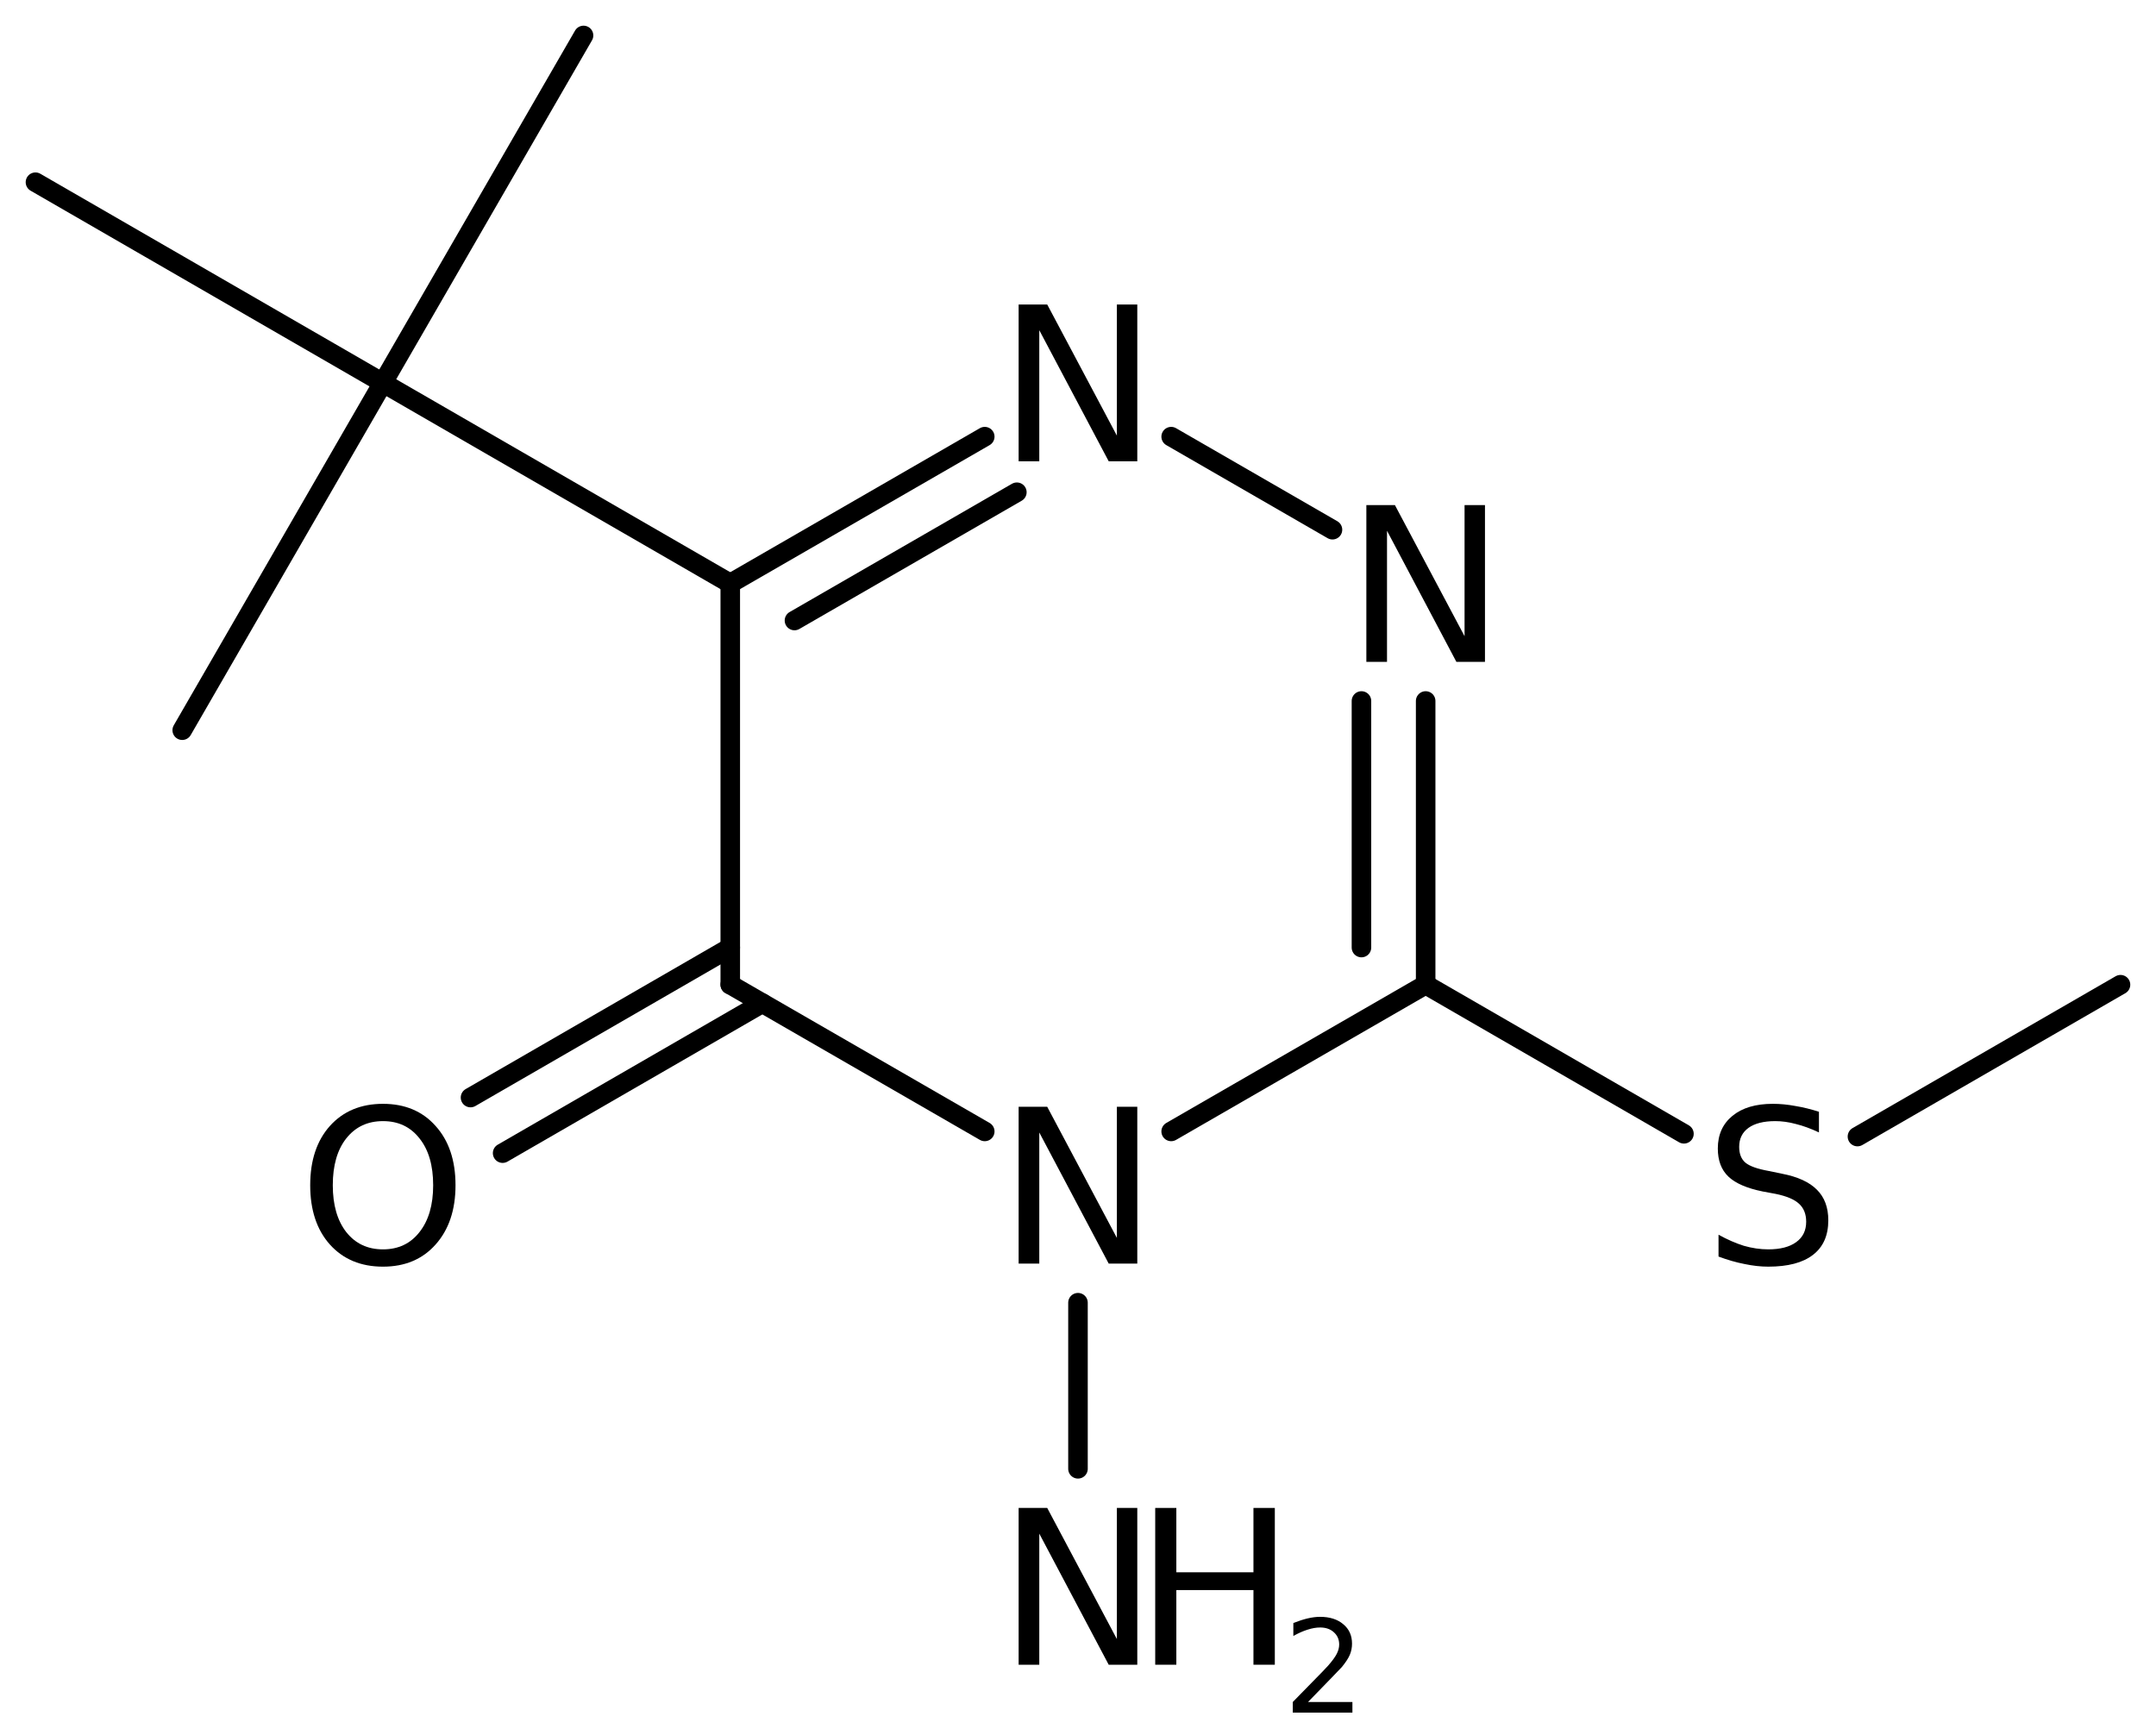 <?xml version='1.0' encoding='UTF-8'?>
<!DOCTYPE svg PUBLIC "-//W3C//DTD SVG 1.1//EN" "http://www.w3.org/Graphics/SVG/1.1/DTD/svg11.dtd">
<svg version='1.2' xmlns='http://www.w3.org/2000/svg' xmlns:xlink='http://www.w3.org/1999/xlink' width='54.601mm' height='43.937mm' viewBox='0 0 54.601 43.937'>
  <desc>Generated by the Chemistry Development Kit (http://github.com/cdk)</desc>
  <g stroke-linecap='round' stroke-linejoin='round' stroke='#000000' stroke-width='.495' fill='#000000'>
    <rect x='.0' y='.0' width='55.0' height='44.0' fill='#FFFFFF' stroke='none'/>
    <g id='mol1' class='mol'>
      <line id='mol1bnd1' class='bond' x1='14.778' y1='.898' x2='9.696' y2='9.696'/>
      <line id='mol1bnd2' class='bond' x1='9.696' y1='9.696' x2='.898' y2='4.615'/>
      <line id='mol1bnd3' class='bond' x1='9.696' y1='9.696' x2='4.615' y2='18.494'/>
      <line id='mol1bnd4' class='bond' x1='9.696' y1='9.696' x2='18.494' y2='14.778'/>
      <g id='mol1bnd5' class='bond'>
        <line x1='24.939' y1='11.059' x2='18.494' y2='14.778'/>
        <line x1='25.752' y1='12.467' x2='20.12' y2='15.716'/>
      </g>
      <line id='mol1bnd6' class='bond' x1='29.66' y1='11.059' x2='33.745' y2='13.416'/>
      <g id='mol1bnd7' class='bond'>
        <line x1='36.105' y1='24.938' x2='36.105' y2='17.754'/>
        <line x1='34.479' y1='23.999' x2='34.479' y2='17.754'/>
      </g>
      <line id='mol1bnd8' class='bond' x1='36.105' y1='24.938' x2='29.66' y2='28.656'/>
      <line id='mol1bnd9' class='bond' x1='24.939' y1='28.656' x2='18.494' y2='24.938'/>
      <line id='mol1bnd10' class='bond' x1='18.494' y1='14.778' x2='18.494' y2='24.938'/>
      <g id='mol1bnd11' class='bond'>
        <line x1='19.307' y1='25.407' x2='12.729' y2='29.206'/>
        <line x1='18.494' y1='23.999' x2='11.916' y2='27.798'/>
      </g>
      <line id='mol1bnd12' class='bond' x1='27.3' y1='32.994' x2='27.3' y2='37.201'/>
      <line id='mol1bnd13' class='bond' x1='36.105' y1='24.938' x2='42.646' y2='28.716'/>
      <line id='mol1bnd14' class='bond' x1='47.04' y1='28.786' x2='53.702' y2='24.94'/>
      <path id='mol1atm6' class='atom' d='M25.797 7.712h.724l1.764 3.321v-3.321h.517v3.971h-.724l-1.758 -3.32v3.32h-.523v-3.971z' stroke='none'/>
      <path id='mol1atm7' class='atom' d='M34.603 12.792h.723l1.764 3.321v-3.321h.517v3.971h-.724l-1.757 -3.32v3.32h-.523v-3.971z' stroke='none'/>
      <path id='mol1atm9' class='atom' d='M25.797 28.032h.724l1.764 3.321v-3.321h.517v3.971h-.724l-1.758 -3.32v3.32h-.523v-3.971z' stroke='none'/>
      <path id='mol1atm11' class='atom' d='M9.699 28.395q-.584 .0 -.93 .438q-.341 .432 -.341 1.186q.0 .748 .341 1.186q.346 .438 .93 .438q.584 -.0 .925 -.438q.346 -.438 .346 -1.186q.0 -.754 -.346 -1.186q-.341 -.438 -.925 -.438zM9.699 27.957q.834 .0 1.332 .56q.505 .559 .505 1.502q.0 .937 -.505 1.502q-.498 .56 -1.332 .56q-.839 -.0 -1.344 -.56q-.499 -.559 -.499 -1.502q.0 -.943 .499 -1.502q.505 -.56 1.344 -.56z' stroke='none'/>
      <g id='mol1atm12' class='atom'>
        <path d='M25.797 38.192h.724l1.764 3.321v-3.321h.517v3.971h-.724l-1.758 -3.32v3.32h-.523v-3.971z' stroke='none'/>
        <path d='M29.256 38.192h.535v1.63h1.953v-1.63h.541v3.971h-.541v-1.891h-1.953v1.891h-.535v-3.971z' stroke='none'/>
        <path d='M33.126 43.107h1.124v.27h-1.51v-.27q.182 -.19 .5 -.511q.317 -.321 .397 -.412q.154 -.176 .216 -.296q.062 -.12 .062 -.237q-.0 -.19 -.135 -.31q-.132 -.121 -.347 -.121q-.15 .0 -.318 .055q-.167 .051 -.361 .16v-.328q.194 -.077 .361 -.117q.172 -.04 .314 -.04q.369 .0 .588 .186q.223 .183 .223 .493q-.0 .149 -.055 .281q-.055 .131 -.201 .31q-.04 .044 -.255 .266q-.212 .223 -.603 .621z' stroke='none'/>
      </g>
      <path id='mol1atm13' class='atom' d='M46.065 28.158v.523q-.311 -.146 -.584 -.213q-.268 -.073 -.523 -.073q-.438 .0 -.676 .17q-.237 .171 -.237 .481q.0 .267 .158 .401q.159 .134 .603 .213l.322 .067q.602 .116 .888 .408q.286 .285 .286 .772q-.0 .578 -.389 .876q-.384 .298 -1.132 .298q-.286 -.0 -.602 -.067q-.316 -.061 -.657 -.189v-.553q.329 .182 .639 .28q.316 .091 .62 .091q.456 -.0 .706 -.182q.255 -.183 .255 -.517q.0 -.292 -.182 -.457q-.177 -.164 -.59 -.249l-.329 -.061q-.602 -.122 -.869 -.377q-.268 -.255 -.268 -.712q-.0 -.523 .371 -.827q.371 -.304 1.022 -.304q.28 .0 .572 .055q.291 .048 .596 .146z' stroke='none'/>
    </g>
  </g>
</svg>
